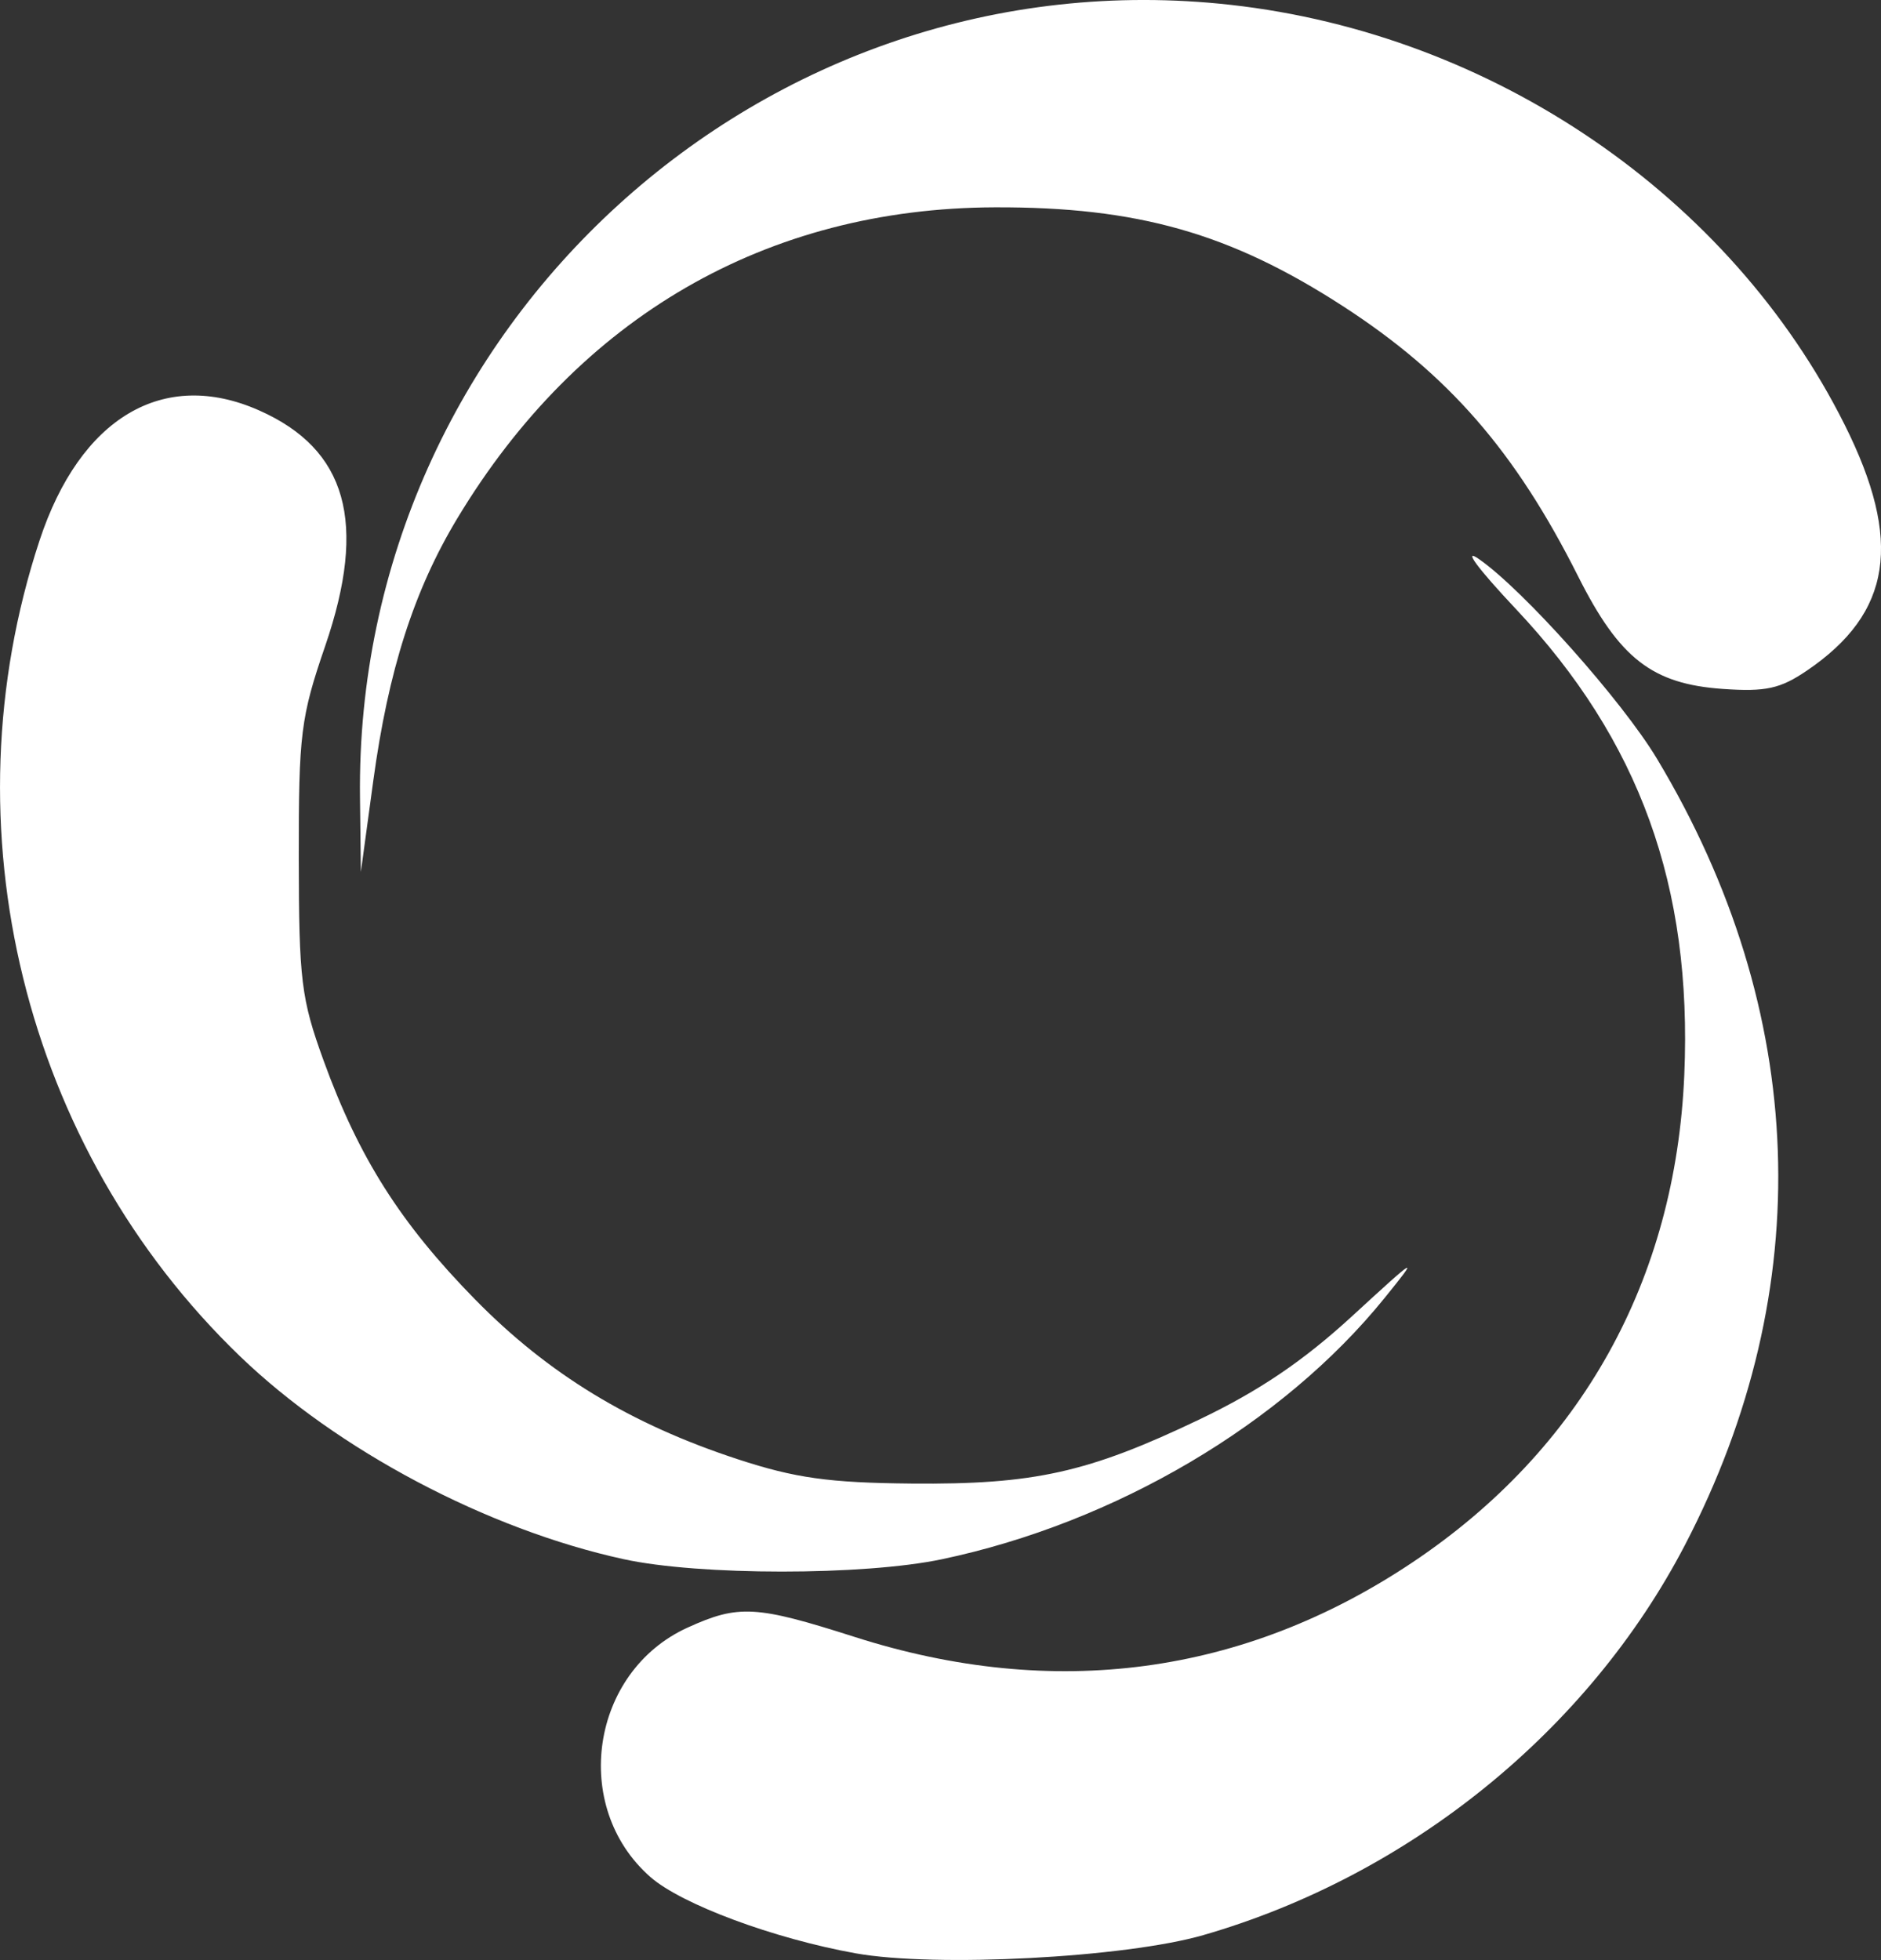 <?xml version="1.0" encoding="UTF-8" standalone="no"?>
<!-- Created with Inkscape (http://www.inkscape.org/) -->

<svg
   width="57.186mm"
   height="59.588mm"
   viewBox="0 0 57.186 59.588"
   version="1.1"
   id="svg5"
   xml:space="preserve"
   xmlns="http://www.w3.org/2000/svg"
   xmlns:svg="http://www.w3.org/2000/svg"><rect x="0" y="0" width="57.186" height="59.588" fill="#333333" stroke="none"/><defs
     id="defs2" /><g
     id="layer1"
     transform="translate(-78.143,-205.859)"><path
       style="fill:#ffffff;stroke-width:0.282"
       d="m 104.158,265.244 c -2.495,-0.448 -5.296,-1.49 -6.243,-2.321 -2.431,-2.134 -1.817,-6.242 1.132,-7.582 1.552,-0.705 2.079,-0.675 5.079,0.284 6.055,1.937 11.827,1.166 16.958,-2.266 5.134,-3.434 7.999,-8.573 8.265,-14.826 0.244,-5.733 -1.359,-10.164 -5.122,-14.161 -1.161,-1.234 -1.633,-1.873 -1.118,-1.514 1.353,0.942 4.353,4.309 5.41,6.07 4.604,7.67 4.905,16.112 0.851,23.9 -2.939,5.647 -8.379,10.053 -14.643,11.862 -2.375,0.686 -8.151,0.988 -10.569,0.554 z m -7.059,-11.984 c -4.143,-0.904 -8.696,-3.313 -11.663,-6.171 -6.575,-6.332 -8.968,-16.075 -6.092,-24.795 1.234,-3.741 3.768,-5.245 6.672,-3.96 2.675,1.183 3.301,3.409 2.015,7.159 -0.747,2.176 -0.809,2.676 -0.805,6.451 0.004,3.719 0.073,4.281 0.756,6.162 1.07,2.948 2.336,4.944 4.601,7.255 2.229,2.274 4.727,3.793 7.996,4.864 1.74,0.57 2.771,0.714 5.268,0.737 3.731,0.035 5.38,-0.332 8.761,-1.949 1.815,-0.868 3.159,-1.778 4.65,-3.148 1.997,-1.835 2.044,-1.861 0.975,-0.54 -3.096,3.827 -8.185,6.829 -13.455,7.938 -2.382,0.501 -7.377,0.5 -9.68,-0.003 z m -8.012,-23.151 c -0.171,-14.336 12.29,-25.684 26.467,-24.103 7.987,0.891 15.191,5.815 18.668,12.762 1.772,3.541 1.438,5.724 -1.146,7.479 -0.811,0.551 -1.253,0.648 -2.552,0.557 -2.152,-0.15 -3.146,-0.923 -4.403,-3.423 -1.914,-3.807 -3.94,-6.135 -7.15,-8.214 -3.426,-2.219 -6.247,-3.02 -10.583,-3.005 -6.939,0.024 -12.652,3.33 -16.341,9.455 -1.321,2.193 -2.098,4.62 -2.556,7.981 l -0.377,2.77 z"
       id="path302" /></g></svg>
